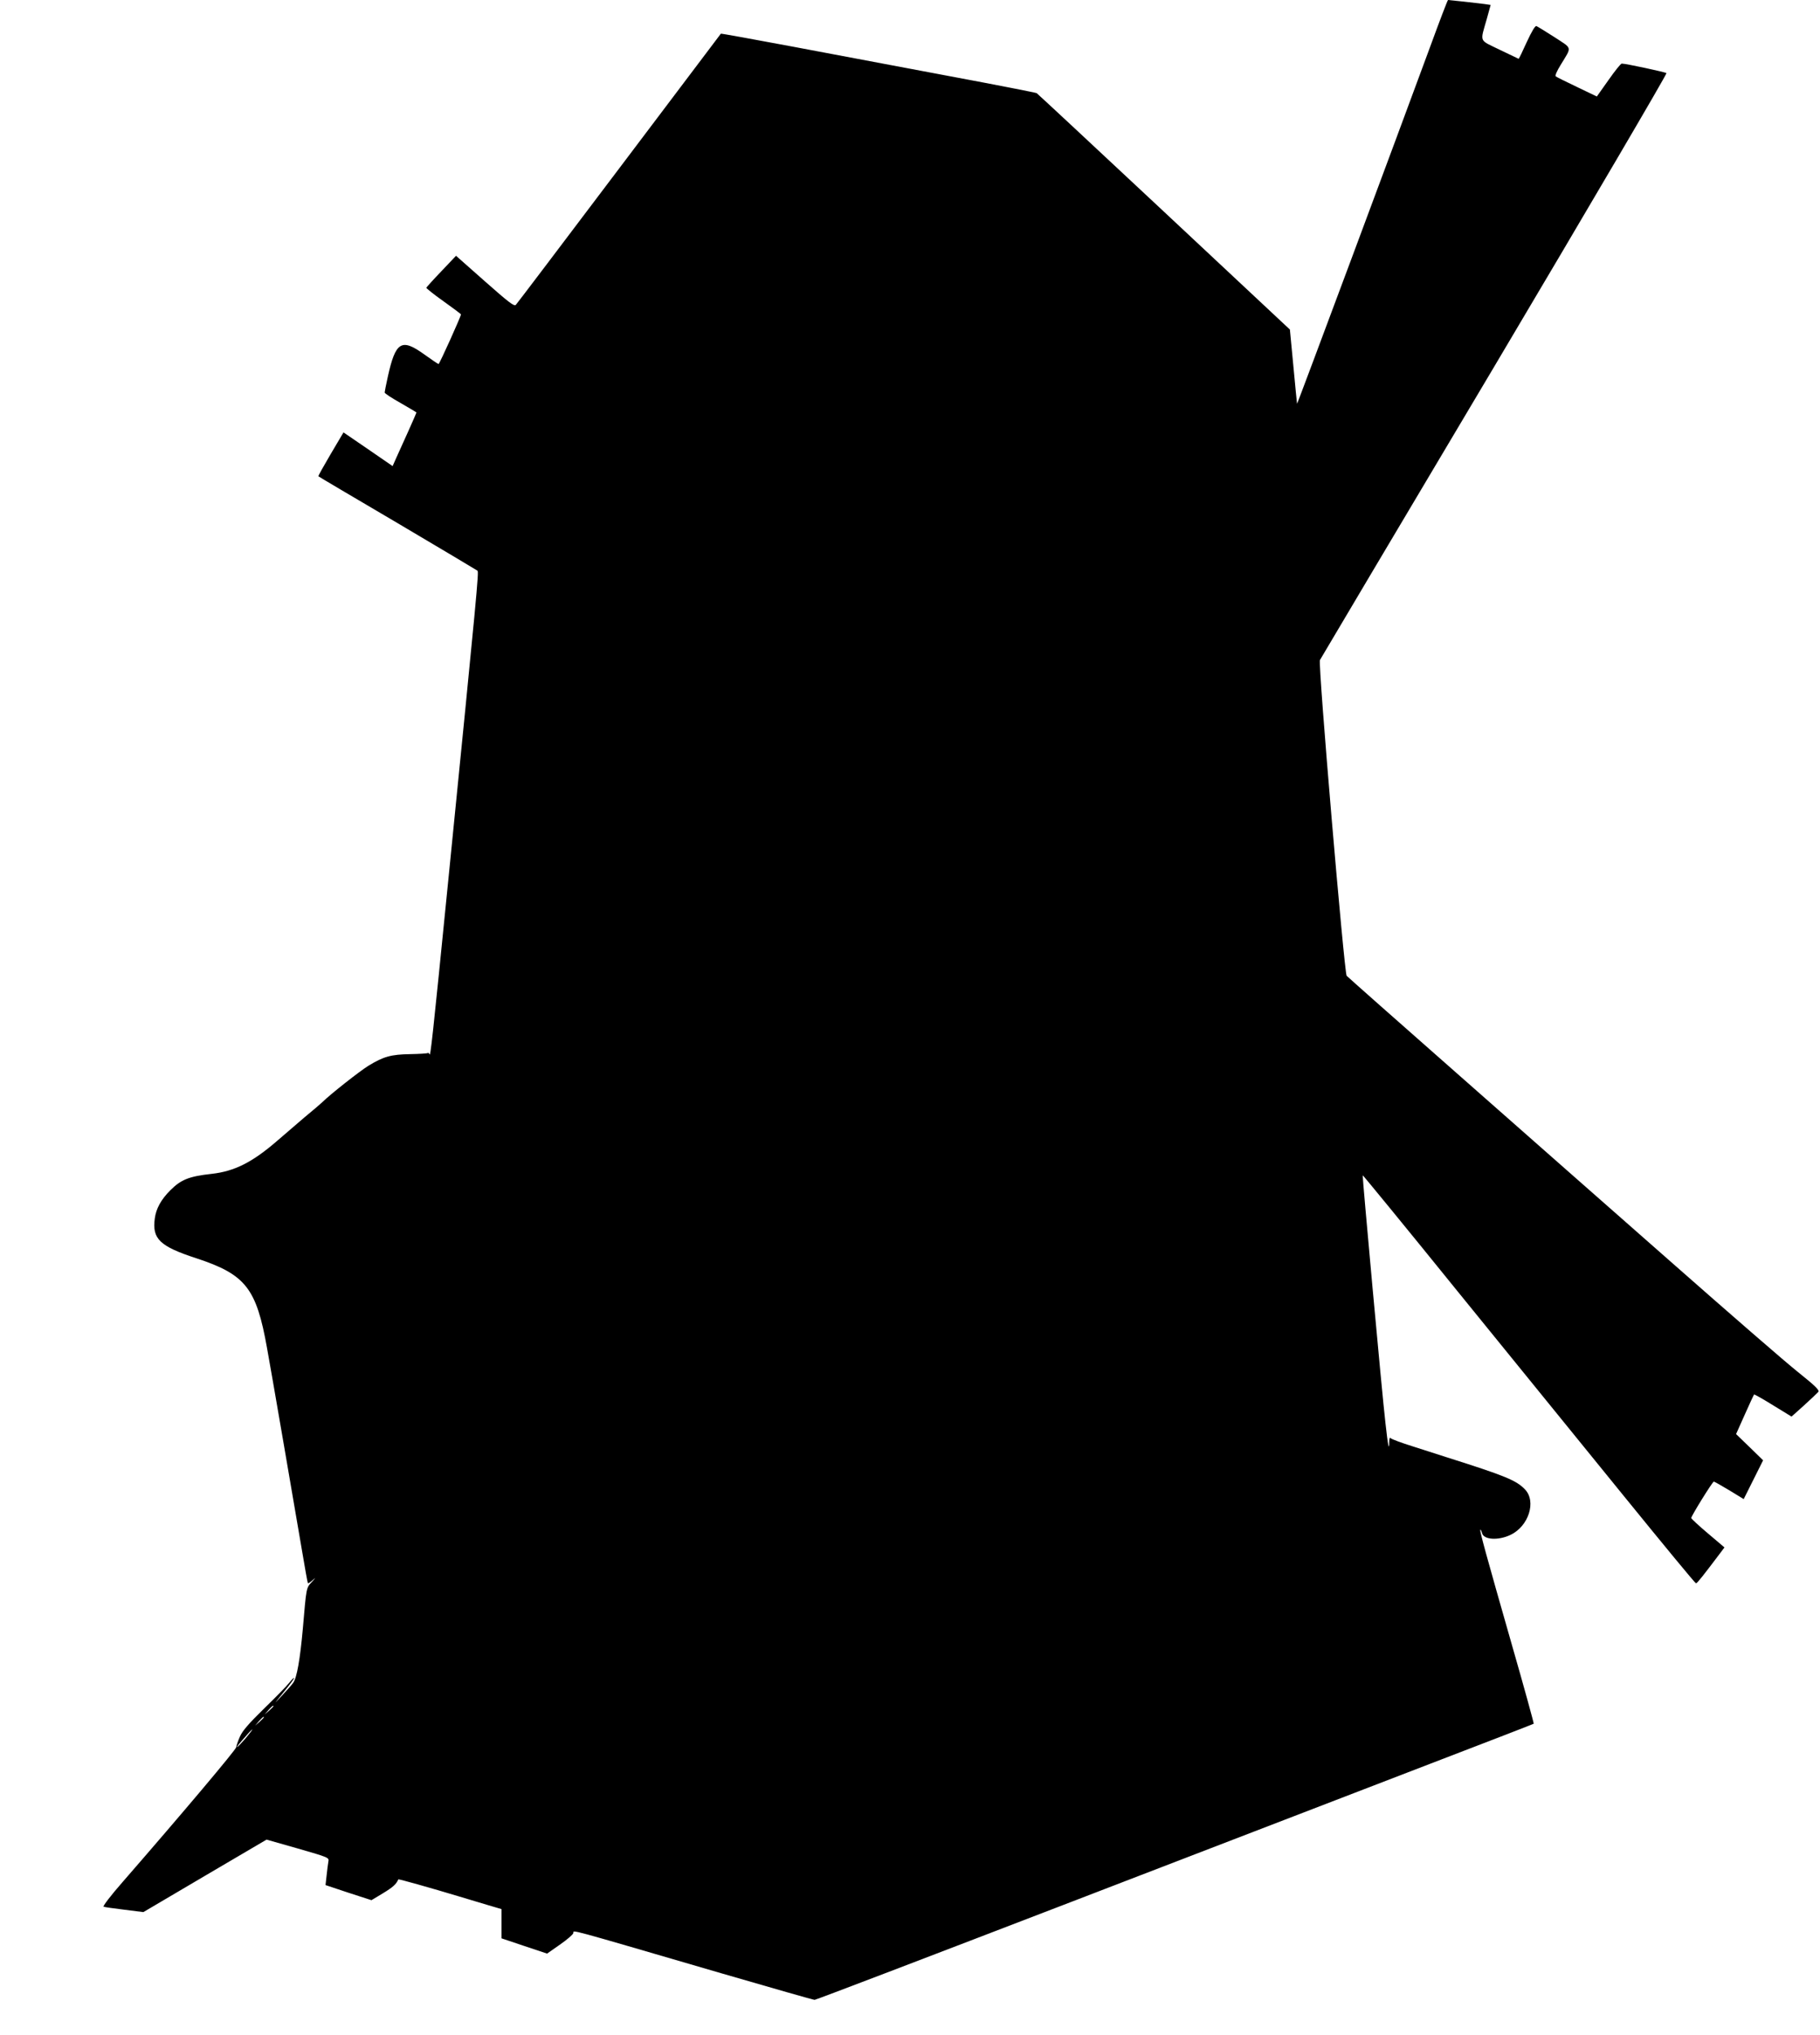 <?xml version="1.0" standalone="no"?>
<!DOCTYPE svg PUBLIC "-//W3C//DTD SVG 20010904//EN"
 "http://www.w3.org/TR/2001/REC-SVG-20010904/DTD/svg10.dtd">
<svg version="1.0" xmlns="http://www.w3.org/2000/svg"
 width="1145pt" height="1280pt" viewBox="0 0 1145 1280"
 preserveAspectRatio="xMidYMid meet">
<g transform="translate(0,1280) scale(0.1,-0.1)"
fill="#000000" stroke="none">
<path d="M8996 12502 c-205 -557 -835 -2247 -836 -2242 -1 3 -11 109 -23 236
l-22 231 -792 741 c-435 407 -796 743 -801 746 -5 3 -248 51 -538 105 -291 55
-735 138 -988 186 -252 47 -459 85 -461 83 -1 -2 -289 -383 -640 -848 -351
-465 -643 -851 -650 -858 -10 -11 -47 18 -194 148 l-182 161 -92 -97 c-51 -53
-93 -100 -95 -104 -1 -3 47 -42 108 -85 60 -43 110 -80 110 -83 0 -12 -135
-312 -141 -312 -3 0 -43 27 -89 60 -144 104 -181 82 -230 -139 -11 -50 -20
-95 -20 -100 0 -6 45 -35 100 -66 55 -32 100 -58 100 -60 0 -2 -23 -54 -51
-117 -28 -62 -62 -137 -75 -166 l-24 -54 -154 106 -155 106 -81 -137 c-44 -75
-79 -137 -77 -139 1 -2 225 -134 497 -294 272 -161 499 -296 504 -300 9 -9 -1
-118 -184 -1950 -100 -1004 -112 -1110 -118 -1092 -2 7 -7 10 -11 8 -4 -3 -54
-6 -111 -7 -120 -2 -167 -15 -262 -73 -55 -34 -237 -177 -290 -229 -7 -7 -58
-51 -114 -97 -55 -47 -132 -113 -171 -147 -156 -135 -268 -191 -411 -207 -144
-16 -193 -36 -261 -104 -58 -58 -89 -115 -97 -176 -18 -129 31 -176 261 -251
310 -102 378 -188 445 -565 25 -135 173 -999 221 -1280 18 -107 34 -197 36
-199 2 -3 15 6 31 20 20 18 19 15 -5 -11 -37 -40 -35 -30 -58 -298 -17 -187
-37 -305 -60 -337 -7 -11 -39 -47 -70 -80 -56 -60 -56 -60 9 20 36 44 66 84
66 89 0 5 -13 -8 -30 -29 -16 -21 -88 -94 -160 -164 -96 -94 -135 -139 -151
-176 -12 -27 -22 -57 -23 -66 -1 -15 -332 -408 -714 -847 -78 -89 -127 -154
-120 -156 7 -3 66 -11 131 -19 l119 -15 387 228 388 228 197 -56 c194 -56 197
-57 192 -82 -2 -14 -8 -53 -11 -86 l-7 -62 144 -48 145 -47 73 44 c61 37 83
56 96 87 2 3 205 -54 384 -108 52 -16 133 -40 180 -54 l85 -25 0 -92 0 -92
143 -48 144 -48 80 56 c45 31 83 64 85 73 5 19 -79 42 935 -254 313 -91 575
-166 583 -166 8 0 738 279 1622 619 884 340 1898 730 2253 867 355 136 647
249 649 251 2 1 -59 224 -137 495 -163 570 -204 719 -199 725 3 2 7 -7 11 -21
10 -42 102 -48 179 -11 114 54 164 210 91 286 -54 57 -126 86 -489 201 -44 14
-141 45 -215 69 -74 23 -138 47 -142 53 -4 6 -8 -4 -8 -23 0 -64 -8 -26 -24
119 -22 189 -146 1553 -143 1557 2 1 271 -327 597 -730 327 -402 797 -981
1043 -1284 247 -304 452 -553 457 -553 7 0 45 48 152 190 l27 36 -105 89 c-57
48 -104 92 -104 96 0 13 134 229 142 229 4 0 48 -25 98 -55 l90 -55 61 122 61
122 -85 83 -85 82 55 123 c30 68 57 125 58 126 2 2 56 -28 120 -68 l116 -71
78 70 c43 39 83 77 90 85 9 11 -15 35 -131 128 -79 63 -431 369 -783 679 -352
310 -956 841 -1341 1181 -385 339 -705 622 -712 630 -15 19 -181 1963 -168
1986 5 9 499 842 1099 1850 599 1009 1085 1837 1081 1842 -9 7 -256 60 -281
60 -7 0 -44 -47 -84 -104 l-73 -103 -125 60 c-69 33 -130 63 -134 67 -5 4 9
36 31 71 72 119 76 100 -38 175 -56 36 -107 67 -114 70 -8 3 -29 -32 -61 -101
-26 -58 -49 -105 -51 -105 -1 0 -55 26 -119 57 -133 65 -124 43 -81 195 l24
87 -41 6 c-45 6 -219 25 -227 25 -3 0 -54 -134 -114 -298z m-7276 -10435 c0
-2 -12 -14 -27 -28 l-28 -24 24 28 c23 25 31 32 31 24z m-60 -70 c0 -2 -12
-14 -27 -28 l-28 -24 24 28 c23 25 31 32 31 24z m-115 -132 c-26 -30 -50 -55
-53 -55 -5 0 8 16 67 83 45 50 33 28 -14 -28z"/>
</g>
</svg>

